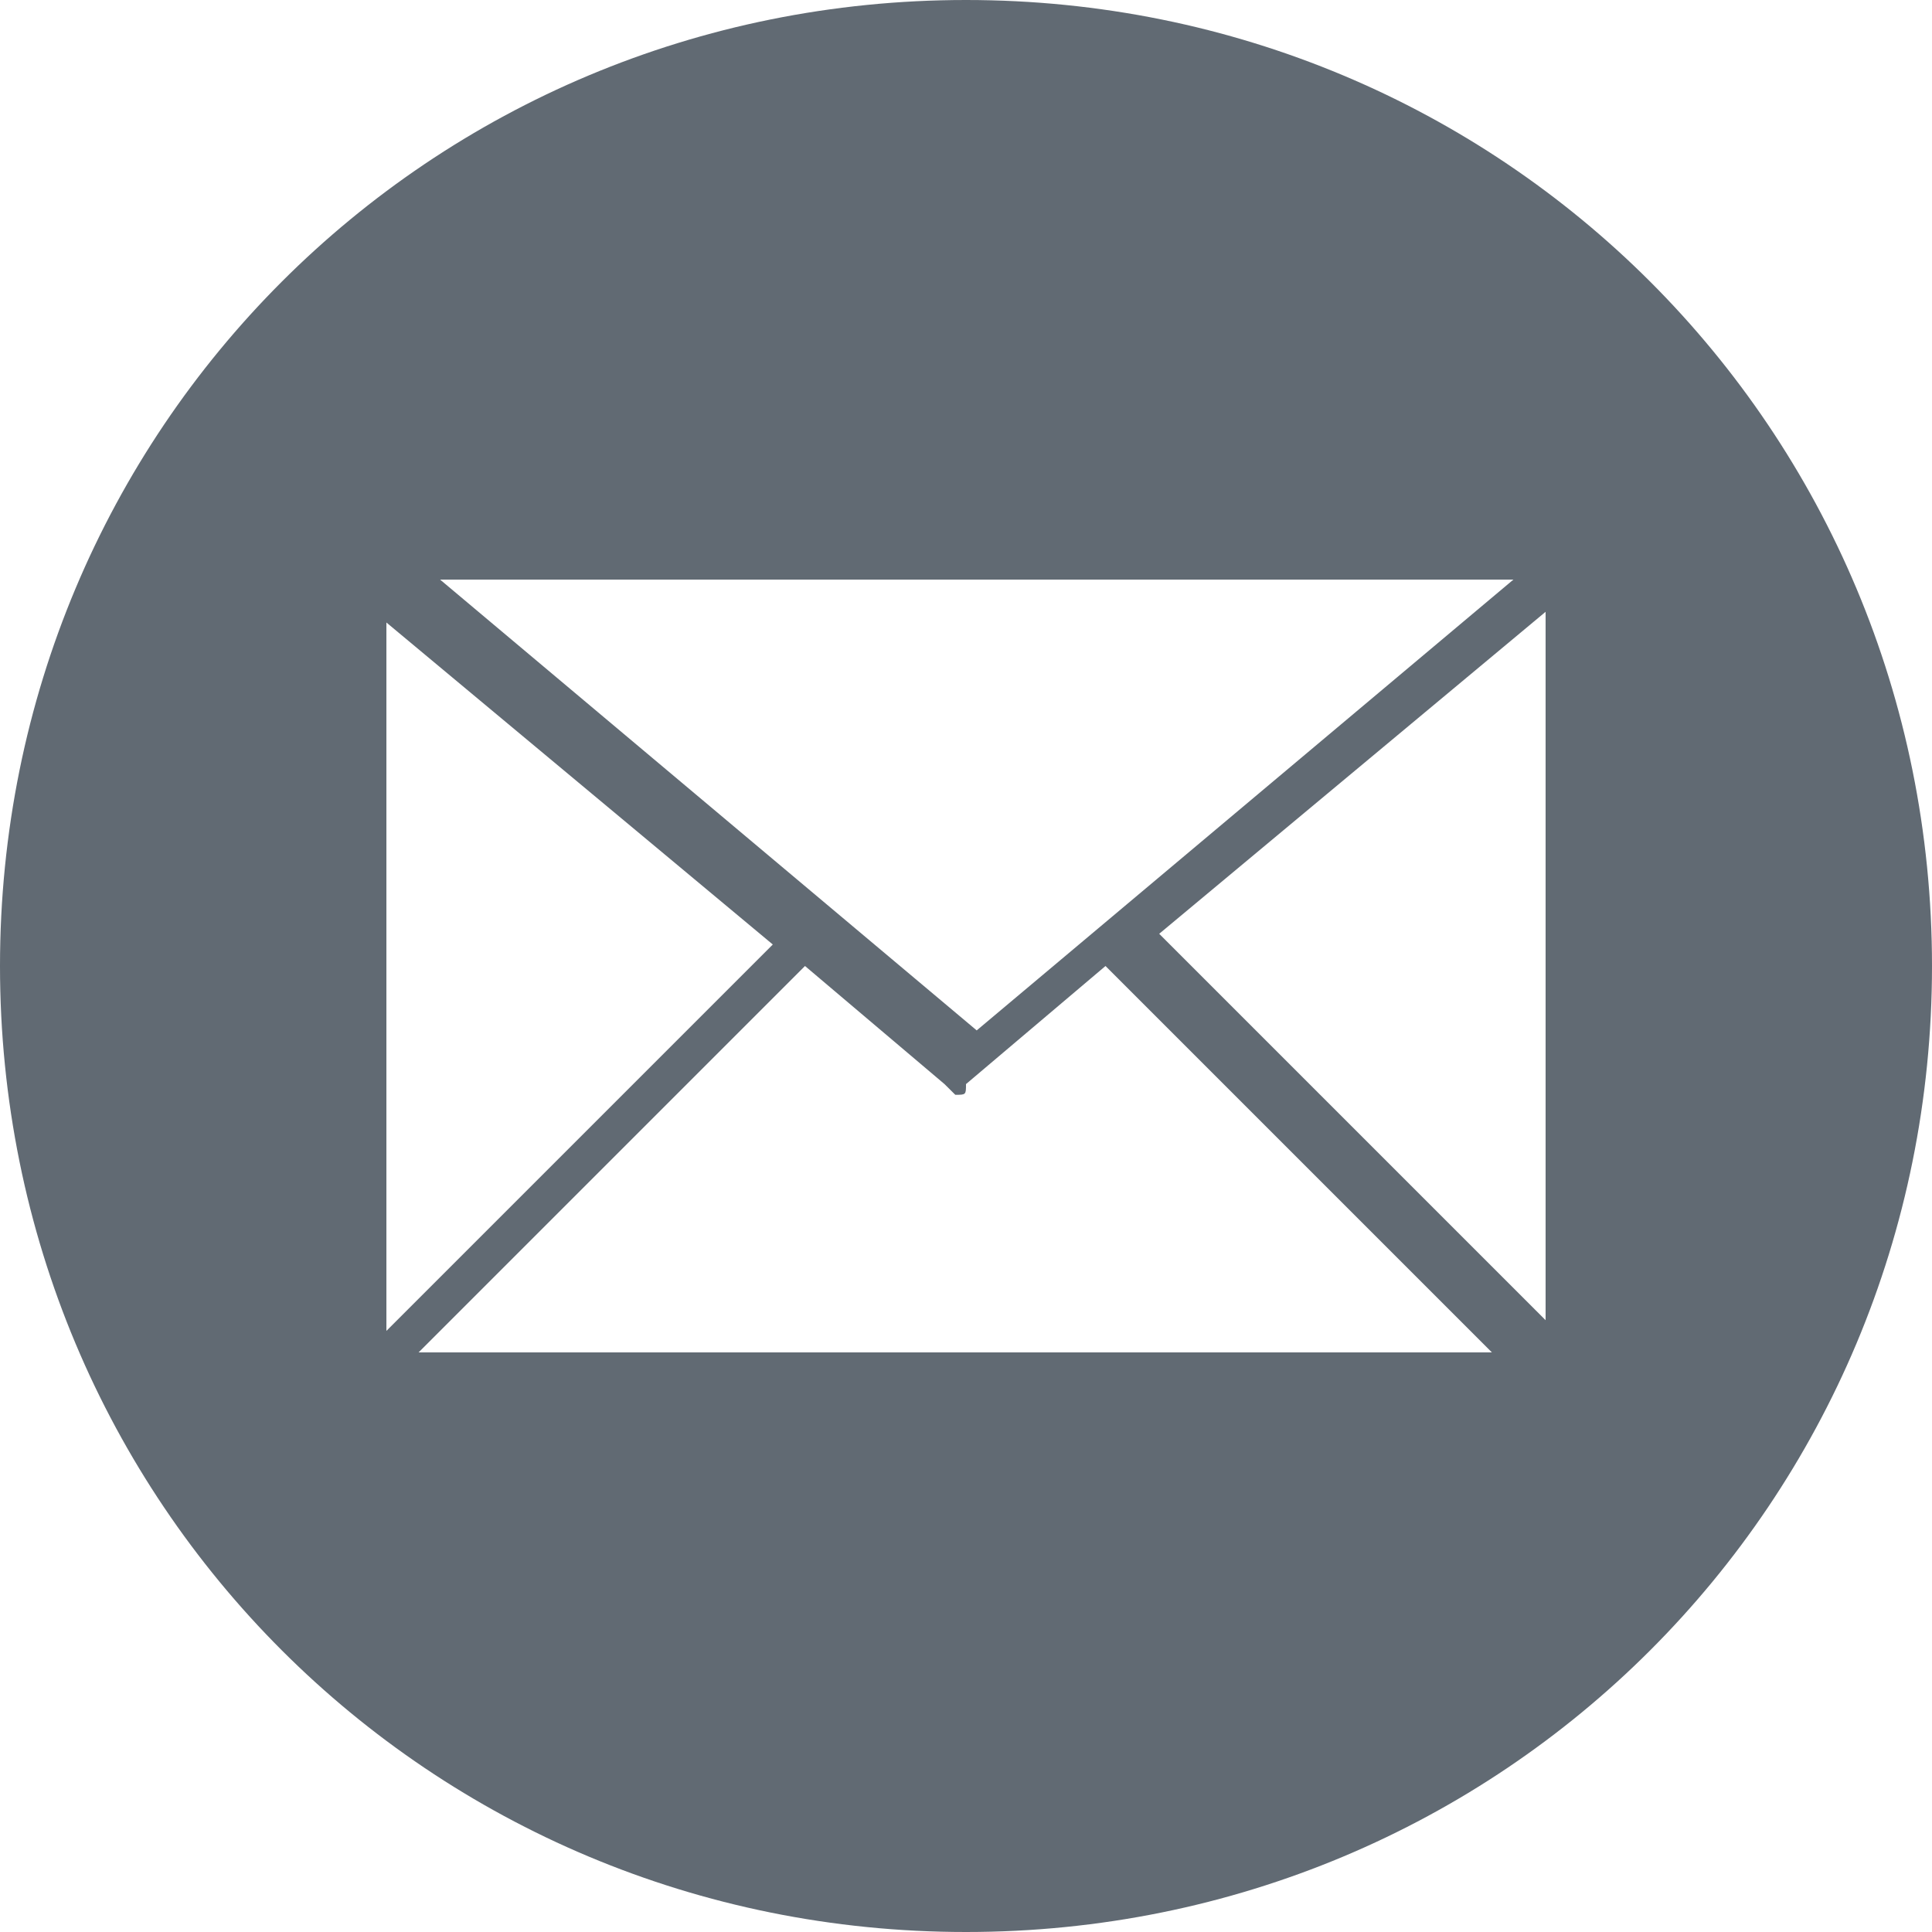 <?xml version="1.0" encoding="UTF-8"?>
<svg width="24px" height="24px" viewBox="0 0 24 24" version="1.1" xmlns="http://www.w3.org/2000/svg" xmlns:xlink="http://www.w3.org/1999/xlink">
    <!-- Generator: Sketch 58 (84663) - https://sketch.com -->
    <title>形状</title>
    <desc>Created with Sketch.</desc>
    <g id="页面-1" stroke="none" stroke-width="1" fill="none" fill-rule="evenodd">
        <g id="Product" transform="translate(-446, -5036)" fill="#616A73" fill-rule="nonzero">
            <g id="footer" transform="translate(-35, 4970)">
                <path d="M493,66 C486.333,66 481,71.333 481,78 C481,84.667 486.333,90 493,90 C499.667,90 505,84.667 505,78 C505,71.333 499.667,66 493,66 Z M486.467,73.2 L499.8,73.2 L493.133,78.8 L486.467,73.2 C486.333,73.2 486.333,73.2 486.467,73.2 L486.467,73.2 Z M485.8,82.267 L485.8,73.867 L485.8,73.733 L490.6,77.733 L485.8,82.533 L485.8,82.267 L485.8,82.267 Z M499.533,82.8 L486.333,82.8 L486.2,82.8 L491,78 L492.733,79.467 L492.867,79.6 C493,79.6 493,79.6 493,79.467 L494.733,78 L499.533,82.8 C499.667,82.8 499.667,82.8 499.533,82.8 L499.533,82.8 Z M500.2,82.267 L500.2,82.4 L495.4,77.6 L500.2,73.6 L500.2,82.267 L500.2,82.267 Z" id="形状"></path>
            </g>
        </g>
    </g>
</svg>
